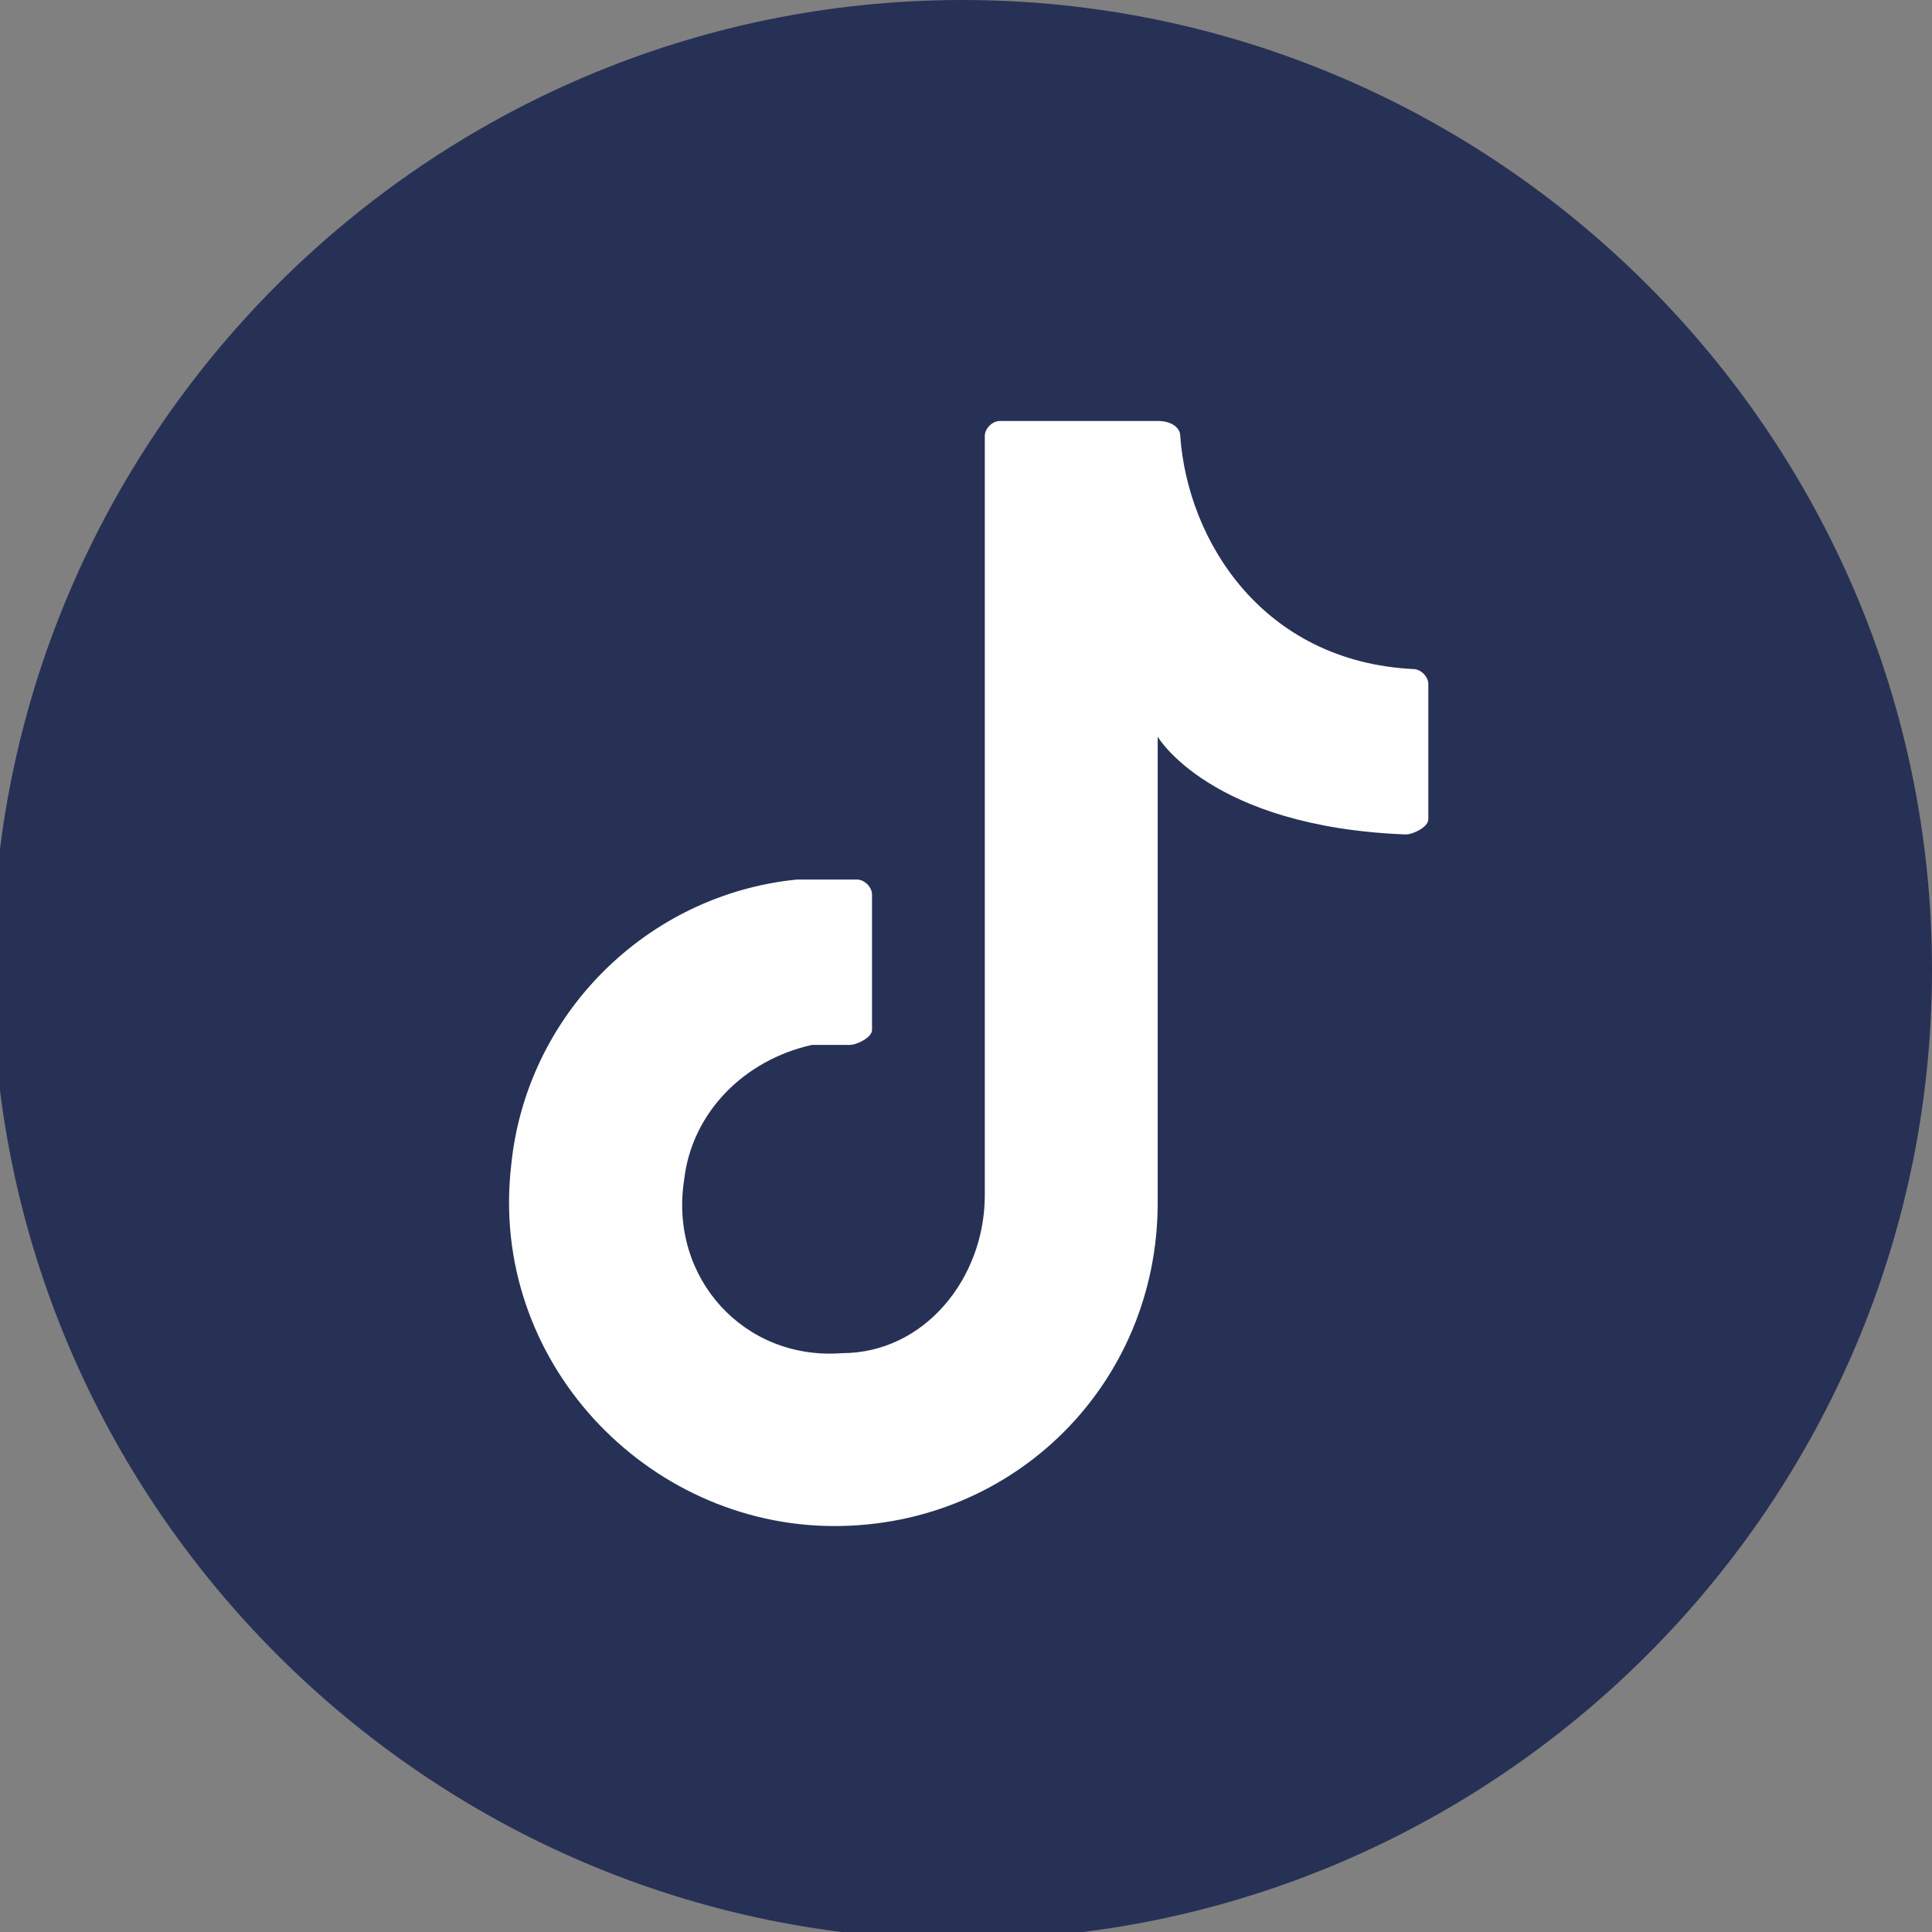 <?xml version="1.0" encoding="UTF-8"?>
<!DOCTYPE svg PUBLIC "-//W3C//DTD SVG 1.1//EN" "http://www.w3.org/Graphics/SVG/1.1/DTD/svg11.dtd">
<!-- Creator: CorelDRAW (Evaluation Version) -->
<svg xmlns="http://www.w3.org/2000/svg" xml:space="preserve" width="2.54mm" height="2.54mm" version="1.1" style="shape-rendering:geometricPrecision; text-rendering:geometricPrecision; image-rendering:optimizeQuality; fill-rule:evenodd; clip-rule:evenodd"
viewBox="0 0 2.57 2.57"
 xmlns:xlink="http://www.w3.org/1999/xlink"
 xmlns:xodm="http://www.corel.com/coreldraw/odm/2003">
 <rect x="0" y="0" width="2.57" height="2.57" fill="#808080" stroke="none"/>
 <defs>
  <style type="text/css">
   <![CDATA[
    .fil1 {fill:#FEFEFE;fill-rule:nonzero}
    .fil0 {fill:#273155;fill-rule:nonzero}
   ]]>
  </style>
 </defs>
 <g id="Layer_x0020_1">
  <g id="_1730331409408">
   <path class="fil0" d="M2.57 1.29c0,0.71 -0.58,1.29 -1.29,1.29l0 0c-0.71,0 -1.29,-0.58 -1.29,-1.29l0 0c0,-0.71 0.58,-1.29 1.29,-1.29l0 0c0.71,0 1.29,0.58 1.29,1.29l0 0z"/>
   <path class="fil1" d="M1.54 1.62l0 -0.64c0,0 0.07,0.12 0.33,0.13 0.01,0 0.03,-0.01 0.03,-0.02l0 -0.18c0,-0.01 -0.01,-0.02 -0.02,-0.02 -0.2,-0.01 -0.3,-0.17 -0.31,-0.31 -0,-0.01 -0.01,-0.02 -0.03,-0.02l-0.21 0c-0.01,0 -0.02,0.01 -0.02,0.02l0 1.01c0,0.11 -0.08,0.21 -0.19,0.21 -0.13,0.01 -0.23,-0.1 -0.21,-0.23 0.01,-0.09 0.08,-0.16 0.17,-0.18 0.02,-0 0.04,-0 0.05,-0 0.01,0 0.03,-0.01 0.03,-0.02l0 -0.18c0,-0.01 -0.01,-0.02 -0.02,-0.02 -0.03,-0 -0.05,-0 -0.08,0 -0.2,0.02 -0.36,0.18 -0.38,0.38 -0.03,0.26 0.18,0.48 0.43,0.48 0.24,0 0.43,-0.19 0.43,-0.43l0 0.03z"/>
  </g>
 </g>
</svg>
